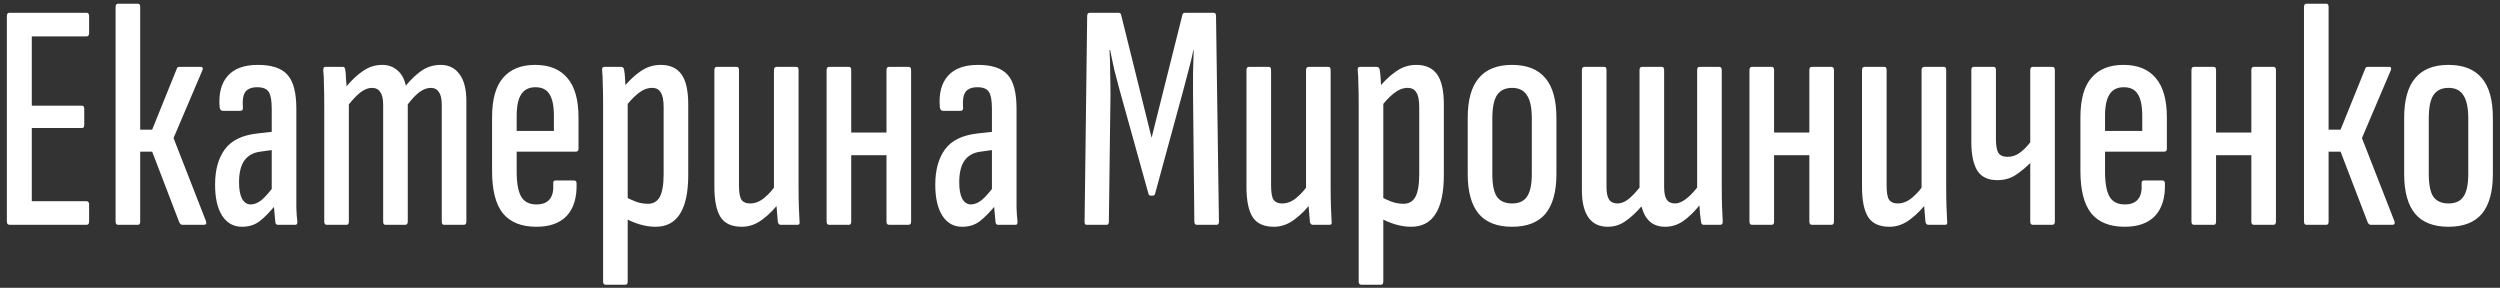 <?xml version="1.0" encoding="UTF-8"?> <svg xmlns="http://www.w3.org/2000/svg" width="278" height="32" viewBox="0 0 278 32" fill="none"><rect x="0" y="0" width="278" height="32" fill="#333333" stroke="none"/><path d="M1.088 25C0.872 25 0.764 24.88 0.764 24.64V1.78C0.764 1.54 0.86 1.42 1.052 1.42H9.62C9.812 1.42 9.908 1.54 9.908 1.78V3.688C9.908 3.928 9.812 4.048 9.62 4.048H3.536V11.752H9.116C9.284 11.752 9.368 11.872 9.368 12.112V13.912C9.368 14.128 9.284 14.236 9.116 14.236H3.536V22.372H9.62C9.812 22.372 9.908 22.492 9.908 22.732V24.64C9.908 24.88 9.812 25 9.62 25H1.088ZM22.897 24.568C22.993 24.856 22.921 25 22.681 25H20.269C20.149 25 20.041 24.916 19.945 24.748L16.921 16.864H15.589V24.64C15.589 24.88 15.505 25 15.337 25H13.141C12.949 25 12.853 24.88 12.853 24.64V0.772C12.853 0.532 12.949 0.412 13.141 0.412H15.337C15.505 0.412 15.589 0.532 15.589 0.772V14.416H16.921L19.657 7.648C19.681 7.504 19.789 7.432 19.981 7.432H22.357C22.453 7.432 22.513 7.48 22.537 7.576C22.561 7.648 22.549 7.732 22.501 7.828L19.297 15.352L22.897 24.568ZM30.901 25C30.733 25 30.637 24.892 30.613 24.676C30.565 24.244 30.517 23.704 30.469 23.056C30.421 22.408 30.397 21.856 30.397 21.4L30.217 21.148V12.112C30.217 11.2 30.109 10.576 29.893 10.24C29.677 9.88 29.245 9.7 28.597 9.7C27.973 9.7 27.529 9.88 27.265 10.24C27.025 10.6 26.941 11.188 27.013 12.004C27.013 12.22 26.917 12.328 26.725 12.328H24.817C24.577 12.328 24.445 12.184 24.421 11.896C24.301 10.408 24.601 9.256 25.321 8.44C26.041 7.624 27.157 7.216 28.669 7.216C30.205 7.216 31.297 7.576 31.945 8.296C32.617 9.016 32.953 10.276 32.953 12.076V20.644C32.953 21.604 32.953 22.42 32.953 23.092C32.977 23.764 33.013 24.268 33.061 24.604C33.085 24.868 33.013 25 32.845 25H30.901ZM26.905 25.216C25.969 25.216 25.237 24.808 24.709 23.992C24.181 23.176 23.917 22.024 23.917 20.536C23.917 18.904 24.277 17.596 24.997 16.612C25.717 15.628 26.905 15.04 28.561 14.848L30.505 14.632V16.648L28.957 16.864C28.165 16.96 27.565 17.296 27.157 17.872C26.773 18.424 26.581 19.228 26.581 20.284C26.581 21.052 26.689 21.652 26.905 22.084C27.145 22.516 27.469 22.732 27.877 22.732C28.261 22.732 28.657 22.576 29.065 22.264C29.473 21.928 29.989 21.34 30.613 20.5L30.757 22.66C30.013 23.572 29.365 24.232 28.813 24.64C28.285 25.024 27.649 25.216 26.905 25.216ZM36.344 25C36.152 25 36.056 24.88 36.056 24.64V11.824C36.056 10.84 36.044 10.024 36.02 9.376C36.02 8.728 35.996 8.224 35.948 7.864C35.924 7.576 36.008 7.432 36.2 7.432H38.144C38.288 7.432 38.372 7.552 38.396 7.792C38.444 8.08 38.468 8.38 38.468 8.692C38.492 8.98 38.516 9.28 38.54 9.592C39.164 8.848 39.788 8.272 40.412 7.864C41.036 7.432 41.732 7.216 42.5 7.216C43.148 7.216 43.7 7.408 44.156 7.792C44.636 8.176 44.96 8.752 45.128 9.52C45.728 8.8 46.328 8.236 46.928 7.828C47.552 7.42 48.248 7.216 49.016 7.216C49.904 7.216 50.6 7.564 51.104 8.26C51.608 8.932 51.86 9.928 51.86 11.248V24.64C51.86 24.88 51.764 25 51.572 25H49.376C49.208 25 49.124 24.88 49.124 24.64V11.644C49.124 10.996 49.016 10.528 48.8 10.24C48.608 9.928 48.308 9.772 47.9 9.772C47.492 9.772 47.072 9.928 46.64 10.24C46.232 10.552 45.8 11.008 45.344 11.608V24.64C45.344 24.88 45.248 25 45.056 25H42.86C42.692 25 42.608 24.88 42.608 24.64V11.644C42.608 10.996 42.5 10.528 42.284 10.24C42.092 9.928 41.78 9.772 41.348 9.772C40.964 9.772 40.556 9.928 40.124 10.24C39.716 10.552 39.272 11.008 38.792 11.608V24.64C38.792 24.88 38.708 25 38.54 25H36.344ZM59.65 25.216C57.97 25.216 56.722 24.712 55.906 23.704C55.114 22.696 54.718 21.136 54.718 19.024V13.048C54.718 11.056 55.126 9.592 55.942 8.656C56.758 7.696 57.946 7.216 59.506 7.216C61.09 7.216 62.29 7.708 63.106 8.692C63.922 9.652 64.33 11.104 64.33 13.048V16.54C64.33 16.756 64.234 16.864 64.042 16.864H57.454V19.06C57.454 20.356 57.622 21.292 57.958 21.868C58.294 22.444 58.858 22.732 59.65 22.732C60.322 22.732 60.814 22.54 61.126 22.156C61.438 21.772 61.57 21.196 61.522 20.428C61.498 20.188 61.582 20.068 61.774 20.068H63.826C64.018 20.068 64.114 20.176 64.114 20.392C64.162 21.952 63.802 23.152 63.034 23.992C62.266 24.808 61.138 25.216 59.65 25.216ZM57.454 14.56H61.594V12.904C61.594 11.776 61.426 10.96 61.09 10.456C60.778 9.952 60.262 9.7 59.542 9.7C58.822 9.7 58.294 9.964 57.958 10.492C57.622 10.996 57.454 11.8 57.454 12.904V14.56ZM72.896 25.216C72.296 25.216 71.684 25.12 71.06 24.928C70.46 24.736 69.932 24.508 69.476 24.244L69.44 21.832C69.824 22.048 70.232 22.24 70.664 22.408C71.096 22.576 71.564 22.66 72.068 22.66C72.644 22.66 73.076 22.408 73.364 21.904C73.652 21.376 73.796 20.524 73.796 19.348V11.932C73.796 11.14 73.688 10.588 73.472 10.276C73.28 9.94 72.956 9.772 72.5 9.772C71.972 9.772 71.444 9.988 70.916 10.42C70.388 10.852 69.872 11.416 69.368 12.112L69.116 9.988C69.788 9.124 70.472 8.452 71.168 7.972C71.864 7.468 72.632 7.216 73.472 7.216C74.504 7.216 75.272 7.564 75.776 8.26C76.28 8.956 76.532 10.072 76.532 11.608V19.456C76.532 21.4 76.22 22.852 75.596 23.812C74.996 24.748 74.096 25.216 72.896 25.216ZM67.352 31.66C67.16 31.66 67.064 31.54 67.064 31.3V11.572C67.064 10.708 67.052 9.976 67.028 9.376C67.028 8.776 67.004 8.26 66.956 7.828C66.932 7.564 67.016 7.432 67.208 7.432H69.044C69.26 7.432 69.38 7.552 69.404 7.792C69.452 8.032 69.488 8.38 69.512 8.836C69.536 9.292 69.56 9.748 69.584 10.204L69.8 11.14V31.3C69.8 31.54 69.716 31.66 69.548 31.66H67.352ZM82.499 25.216C81.371 25.216 80.579 24.856 80.123 24.136C79.667 23.416 79.439 22.3 79.439 20.788V7.792C79.439 7.552 79.535 7.432 79.727 7.432H81.923C82.091 7.432 82.175 7.552 82.175 7.792V20.608C82.175 21.424 82.271 21.964 82.463 22.228C82.655 22.492 82.967 22.624 83.399 22.624C83.975 22.624 84.515 22.408 85.019 21.976C85.547 21.544 86.051 20.956 86.531 20.212L86.855 22.264C86.231 23.128 85.547 23.836 84.803 24.388C84.083 24.94 83.315 25.216 82.499 25.216ZM86.819 25C86.651 25 86.543 24.892 86.495 24.676C86.447 24.172 86.399 23.596 86.351 22.948C86.327 22.276 86.315 21.76 86.315 21.4L86.063 21.04V7.792C86.063 7.552 86.171 7.432 86.387 7.432H88.547C88.715 7.432 88.799 7.552 88.799 7.792V20.644C88.799 21.604 88.811 22.408 88.835 23.056C88.859 23.704 88.883 24.22 88.907 24.604C88.955 24.868 88.883 25 88.691 25H86.819ZM98.867 25C98.675 25 98.579 24.88 98.579 24.64V7.792C98.579 7.552 98.675 7.432 98.867 7.432H101.027C101.219 7.432 101.315 7.552 101.315 7.792V24.64C101.315 24.88 101.219 25 101.027 25H98.867ZM92.207 25C92.015 25 91.919 24.88 91.919 24.64V7.792C91.919 7.552 92.015 7.432 92.207 7.432H94.403C94.571 7.432 94.655 7.552 94.655 7.792V24.64C94.655 24.88 94.571 25 94.403 25H92.207ZM94.331 17.26V14.74H99.083V17.26H94.331ZM110.987 25C110.819 25 110.723 24.892 110.699 24.676C110.651 24.244 110.603 23.704 110.555 23.056C110.507 22.408 110.483 21.856 110.483 21.4L110.303 21.148V12.112C110.303 11.2 110.195 10.576 109.979 10.24C109.763 9.88 109.331 9.7 108.683 9.7C108.059 9.7 107.615 9.88 107.351 10.24C107.111 10.6 107.027 11.188 107.099 12.004C107.099 12.22 107.003 12.328 106.811 12.328H104.903C104.663 12.328 104.531 12.184 104.507 11.896C104.387 10.408 104.687 9.256 105.407 8.44C106.127 7.624 107.243 7.216 108.755 7.216C110.291 7.216 111.383 7.576 112.031 8.296C112.703 9.016 113.039 10.276 113.039 12.076V20.644C113.039 21.604 113.039 22.42 113.039 23.092C113.063 23.764 113.099 24.268 113.147 24.604C113.171 24.868 113.099 25 112.931 25H110.987ZM106.991 25.216C106.055 25.216 105.323 24.808 104.795 23.992C104.267 23.176 104.003 22.024 104.003 20.536C104.003 18.904 104.363 17.596 105.083 16.612C105.803 15.628 106.991 15.04 108.647 14.848L110.591 14.632V16.648L109.043 16.864C108.251 16.96 107.651 17.296 107.243 17.872C106.859 18.424 106.667 19.228 106.667 20.284C106.667 21.052 106.775 21.652 106.991 22.084C107.231 22.516 107.555 22.732 107.963 22.732C108.347 22.732 108.743 22.576 109.151 22.264C109.559 21.928 110.075 21.34 110.699 20.5L110.843 22.66C110.099 23.572 109.451 24.232 108.899 24.64C108.371 25.024 107.735 25.216 106.991 25.216ZM120.822 25C120.678 25 120.606 24.892 120.606 24.676L120.894 1.78C120.894 1.54 120.99 1.42 121.182 1.42H124.35C124.542 1.42 124.65 1.504 124.674 1.672L128.058 15.316L131.478 1.672C131.502 1.504 131.61 1.42 131.802 1.42H134.97C135.138 1.42 135.222 1.54 135.222 1.78L135.546 24.676C135.546 24.892 135.45 25 135.258 25H133.098C132.906 25 132.81 24.88 132.81 24.64L132.666 10.564C132.666 9.772 132.666 8.944 132.666 8.08C132.69 7.192 132.714 6.352 132.738 5.56H132.702C132.558 6.304 132.378 7.06 132.162 7.828C131.97 8.572 131.778 9.304 131.586 10.024L128.454 21.508C128.43 21.676 128.322 21.76 128.13 21.76H127.986C127.818 21.76 127.722 21.676 127.698 21.508L124.494 9.988C124.302 9.268 124.11 8.536 123.918 7.792C123.75 7.048 123.594 6.304 123.45 5.56H123.378C123.426 6.352 123.45 7.18 123.45 8.044C123.474 8.908 123.486 9.736 123.486 10.528L123.306 24.64C123.306 24.88 123.222 25 123.054 25H120.822ZM141.667 25.216C140.539 25.216 139.747 24.856 139.291 24.136C138.835 23.416 138.607 22.3 138.607 20.788V7.792C138.607 7.552 138.703 7.432 138.895 7.432H141.091C141.259 7.432 141.343 7.552 141.343 7.792V20.608C141.343 21.424 141.439 21.964 141.631 22.228C141.823 22.492 142.135 22.624 142.567 22.624C143.143 22.624 143.683 22.408 144.187 21.976C144.715 21.544 145.219 20.956 145.699 20.212L146.023 22.264C145.399 23.128 144.715 23.836 143.971 24.388C143.251 24.94 142.483 25.216 141.667 25.216ZM145.987 25C145.819 25 145.711 24.892 145.663 24.676C145.615 24.172 145.567 23.596 145.519 22.948C145.495 22.276 145.483 21.76 145.483 21.4L145.231 21.04V7.792C145.231 7.552 145.339 7.432 145.555 7.432H147.715C147.883 7.432 147.967 7.552 147.967 7.792V20.644C147.967 21.604 147.979 22.408 148.003 23.056C148.027 23.704 148.051 24.22 148.075 24.604C148.123 24.868 148.051 25 147.859 25H145.987ZM156.919 25.216C156.319 25.216 155.707 25.12 155.083 24.928C154.483 24.736 153.955 24.508 153.499 24.244L153.463 21.832C153.847 22.048 154.255 22.24 154.687 22.408C155.119 22.576 155.587 22.66 156.091 22.66C156.667 22.66 157.099 22.408 157.387 21.904C157.675 21.376 157.819 20.524 157.819 19.348V11.932C157.819 11.14 157.711 10.588 157.495 10.276C157.303 9.94 156.979 9.772 156.523 9.772C155.995 9.772 155.467 9.988 154.939 10.42C154.411 10.852 153.895 11.416 153.391 12.112L153.139 9.988C153.811 9.124 154.495 8.452 155.191 7.972C155.887 7.468 156.655 7.216 157.495 7.216C158.527 7.216 159.295 7.564 159.799 8.26C160.303 8.956 160.555 10.072 160.555 11.608V19.456C160.555 21.4 160.243 22.852 159.619 23.812C159.019 24.748 158.119 25.216 156.919 25.216ZM151.375 31.66C151.183 31.66 151.087 31.54 151.087 31.3V11.572C151.087 10.708 151.075 9.976 151.051 9.376C151.051 8.776 151.027 8.26 150.979 7.828C150.955 7.564 151.039 7.432 151.231 7.432H153.067C153.283 7.432 153.403 7.552 153.427 7.792C153.475 8.032 153.511 8.38 153.535 8.836C153.559 9.292 153.583 9.748 153.607 10.204L153.823 11.14V31.3C153.823 31.54 153.739 31.66 153.571 31.66H151.375ZM168.142 25.216C166.486 25.216 165.25 24.736 164.434 23.776C163.618 22.792 163.21 21.316 163.21 19.348V13.12C163.21 11.128 163.618 9.652 164.434 8.692C165.25 7.708 166.486 7.216 168.142 7.216C169.798 7.216 171.034 7.708 171.85 8.692C172.666 9.652 173.074 11.128 173.074 13.12V19.348C173.074 21.316 172.666 22.792 171.85 23.776C171.034 24.736 169.798 25.216 168.142 25.216ZM168.142 22.624C168.91 22.624 169.462 22.372 169.798 21.868C170.158 21.364 170.338 20.512 170.338 19.312V13.192C170.338 11.992 170.158 11.128 169.798 10.6C169.462 10.048 168.91 9.772 168.142 9.772C167.374 9.772 166.81 10.048 166.45 10.6C166.114 11.128 165.946 11.992 165.946 13.192V19.312C165.946 20.512 166.114 21.364 166.45 21.868C166.81 22.372 167.374 22.624 168.142 22.624ZM178.787 25.216C177.827 25.216 177.107 24.868 176.627 24.172C176.147 23.476 175.907 22.48 175.907 21.184V7.792C175.907 7.552 176.003 7.432 176.195 7.432H178.391C178.559 7.432 178.643 7.552 178.643 7.792V20.788C178.643 21.436 178.739 21.904 178.931 22.192C179.123 22.48 179.435 22.624 179.867 22.624C180.251 22.624 180.635 22.48 181.019 22.192C181.427 21.88 181.859 21.436 182.315 20.86V7.792C182.315 7.552 182.411 7.432 182.603 7.432H184.799C184.967 7.432 185.051 7.552 185.051 7.792V20.788C185.051 21.436 185.147 21.904 185.339 22.192C185.531 22.48 185.843 22.624 186.275 22.624C186.611 22.624 186.983 22.48 187.391 22.192C187.823 21.88 188.267 21.436 188.723 20.86V7.792C188.723 7.552 188.807 7.432 188.975 7.432H191.171C191.363 7.432 191.459 7.552 191.459 7.792V20.644C191.459 21.604 191.471 22.408 191.495 23.056C191.519 23.704 191.543 24.22 191.567 24.604C191.591 24.868 191.495 25 191.279 25H189.443C189.275 25 189.179 24.892 189.155 24.676C189.131 24.412 189.095 24.124 189.047 23.812C189.023 23.5 188.999 23.176 188.975 22.84C188.375 23.584 187.763 24.172 187.139 24.604C186.539 25.012 185.879 25.216 185.159 25.216C184.463 25.216 183.899 25.024 183.467 24.64C183.035 24.256 182.723 23.692 182.531 22.948C181.931 23.644 181.331 24.196 180.731 24.604C180.155 25.012 179.507 25.216 178.787 25.216ZM201.488 25C201.296 25 201.2 24.88 201.2 24.64V7.792C201.2 7.552 201.296 7.432 201.488 7.432H203.648C203.84 7.432 203.936 7.552 203.936 7.792V24.64C203.936 24.88 203.84 25 203.648 25H201.488ZM194.828 25C194.636 25 194.54 24.88 194.54 24.64V7.792C194.54 7.552 194.636 7.432 194.828 7.432H197.024C197.192 7.432 197.276 7.552 197.276 7.792V24.64C197.276 24.88 197.192 25 197.024 25H194.828ZM196.952 17.26V14.74H201.704V17.26H196.952ZM210.116 25.216C208.988 25.216 208.196 24.856 207.74 24.136C207.284 23.416 207.056 22.3 207.056 20.788V7.792C207.056 7.552 207.152 7.432 207.344 7.432H209.54C209.708 7.432 209.792 7.552 209.792 7.792V20.608C209.792 21.424 209.888 21.964 210.08 22.228C210.272 22.492 210.584 22.624 211.016 22.624C211.592 22.624 212.132 22.408 212.636 21.976C213.164 21.544 213.668 20.956 214.148 20.212L214.472 22.264C213.848 23.128 213.164 23.836 212.42 24.388C211.7 24.94 210.932 25.216 210.116 25.216ZM214.436 25C214.268 25 214.16 24.892 214.112 24.676C214.064 24.172 214.016 23.596 213.968 22.948C213.944 22.276 213.932 21.76 213.932 21.4L213.68 21.04V7.792C213.68 7.552 213.788 7.432 214.004 7.432H216.164C216.332 7.432 216.416 7.552 216.416 7.792V20.644C216.416 21.604 216.428 22.408 216.452 23.056C216.476 23.704 216.5 24.22 216.524 24.604C216.572 24.868 216.5 25 216.308 25H214.436ZM226.052 25C225.86 25 225.764 24.88 225.764 24.64V18.124C225.26 18.628 224.72 19.072 224.144 19.456C223.568 19.84 222.884 20.032 222.092 20.032C221.06 20.032 220.316 19.672 219.86 18.952C219.428 18.208 219.212 17.164 219.212 15.82V7.792C219.212 7.552 219.308 7.432 219.5 7.432H221.696C221.864 7.432 221.948 7.552 221.948 7.792V15.424C221.948 16.144 222.032 16.66 222.2 16.972C222.392 17.284 222.74 17.44 223.244 17.44C223.724 17.44 224.168 17.296 224.576 17.008C225.008 16.696 225.404 16.3 225.764 15.82V7.792C225.764 7.552 225.86 7.432 226.052 7.432H228.212C228.404 7.432 228.5 7.552 228.5 7.792V24.64C228.5 24.88 228.404 25 228.212 25H226.052ZM236.275 25.216C234.595 25.216 233.347 24.712 232.531 23.704C231.739 22.696 231.343 21.136 231.343 19.024V13.048C231.343 11.056 231.751 9.592 232.567 8.656C233.383 7.696 234.571 7.216 236.131 7.216C237.715 7.216 238.915 7.708 239.731 8.692C240.547 9.652 240.955 11.104 240.955 13.048V16.54C240.955 16.756 240.859 16.864 240.667 16.864H234.079V19.06C234.079 20.356 234.247 21.292 234.583 21.868C234.919 22.444 235.483 22.732 236.275 22.732C236.947 22.732 237.439 22.54 237.751 22.156C238.063 21.772 238.195 21.196 238.147 20.428C238.123 20.188 238.207 20.068 238.399 20.068H240.451C240.643 20.068 240.739 20.176 240.739 20.392C240.787 21.952 240.427 23.152 239.659 23.992C238.891 24.808 237.763 25.216 236.275 25.216ZM234.079 14.56H238.219V12.904C238.219 11.776 238.051 10.96 237.715 10.456C237.403 9.952 236.887 9.7 236.167 9.7C235.447 9.7 234.919 9.964 234.583 10.492C234.247 10.996 234.079 11.8 234.079 12.904V14.56ZM250.637 25C250.445 25 250.349 24.88 250.349 24.64V7.792C250.349 7.552 250.445 7.432 250.637 7.432H252.797C252.989 7.432 253.085 7.552 253.085 7.792V24.64C253.085 24.88 252.989 25 252.797 25H250.637ZM243.977 25C243.785 25 243.689 24.88 243.689 24.64V7.792C243.689 7.552 243.785 7.432 243.977 7.432H246.173C246.341 7.432 246.425 7.552 246.425 7.792V24.64C246.425 24.88 246.341 25 246.173 25H243.977ZM246.101 17.26V14.74H250.853V17.26H246.101ZM266.248 24.568C266.344 24.856 266.272 25 266.032 25H263.62C263.5 25 263.392 24.916 263.296 24.748L260.272 16.864H258.94V24.64C258.94 24.88 258.856 25 258.688 25H256.492C256.3 25 256.204 24.88 256.204 24.64V0.772C256.204 0.532 256.3 0.412 256.492 0.412H258.688C258.856 0.412 258.94 0.532 258.94 0.772V14.416H260.272L263.008 7.648C263.032 7.504 263.14 7.432 263.332 7.432H265.708C265.804 7.432 265.864 7.48 265.888 7.576C265.912 7.648 265.9 7.732 265.852 7.828L262.648 15.352L266.248 24.568ZM272.275 25.216C270.619 25.216 269.383 24.736 268.567 23.776C267.751 22.792 267.343 21.316 267.343 19.348V13.12C267.343 11.128 267.751 9.652 268.567 8.692C269.383 7.708 270.619 7.216 272.275 7.216C273.931 7.216 275.167 7.708 275.983 8.692C276.799 9.652 277.207 11.128 277.207 13.12V19.348C277.207 21.316 276.799 22.792 275.983 23.776C275.167 24.736 273.931 25.216 272.275 25.216ZM272.275 22.624C273.043 22.624 273.595 22.372 273.931 21.868C274.291 21.364 274.471 20.512 274.471 19.312V13.192C274.471 11.992 274.291 11.128 273.931 10.6C273.595 10.048 273.043 9.772 272.275 9.772C271.507 9.772 270.943 10.048 270.583 10.6C270.247 11.128 270.079 11.992 270.079 13.192V19.312C270.079 20.512 270.247 21.364 270.583 21.868C270.943 22.372 271.507 22.624 272.275 22.624Z" fill="white"></path></svg> 